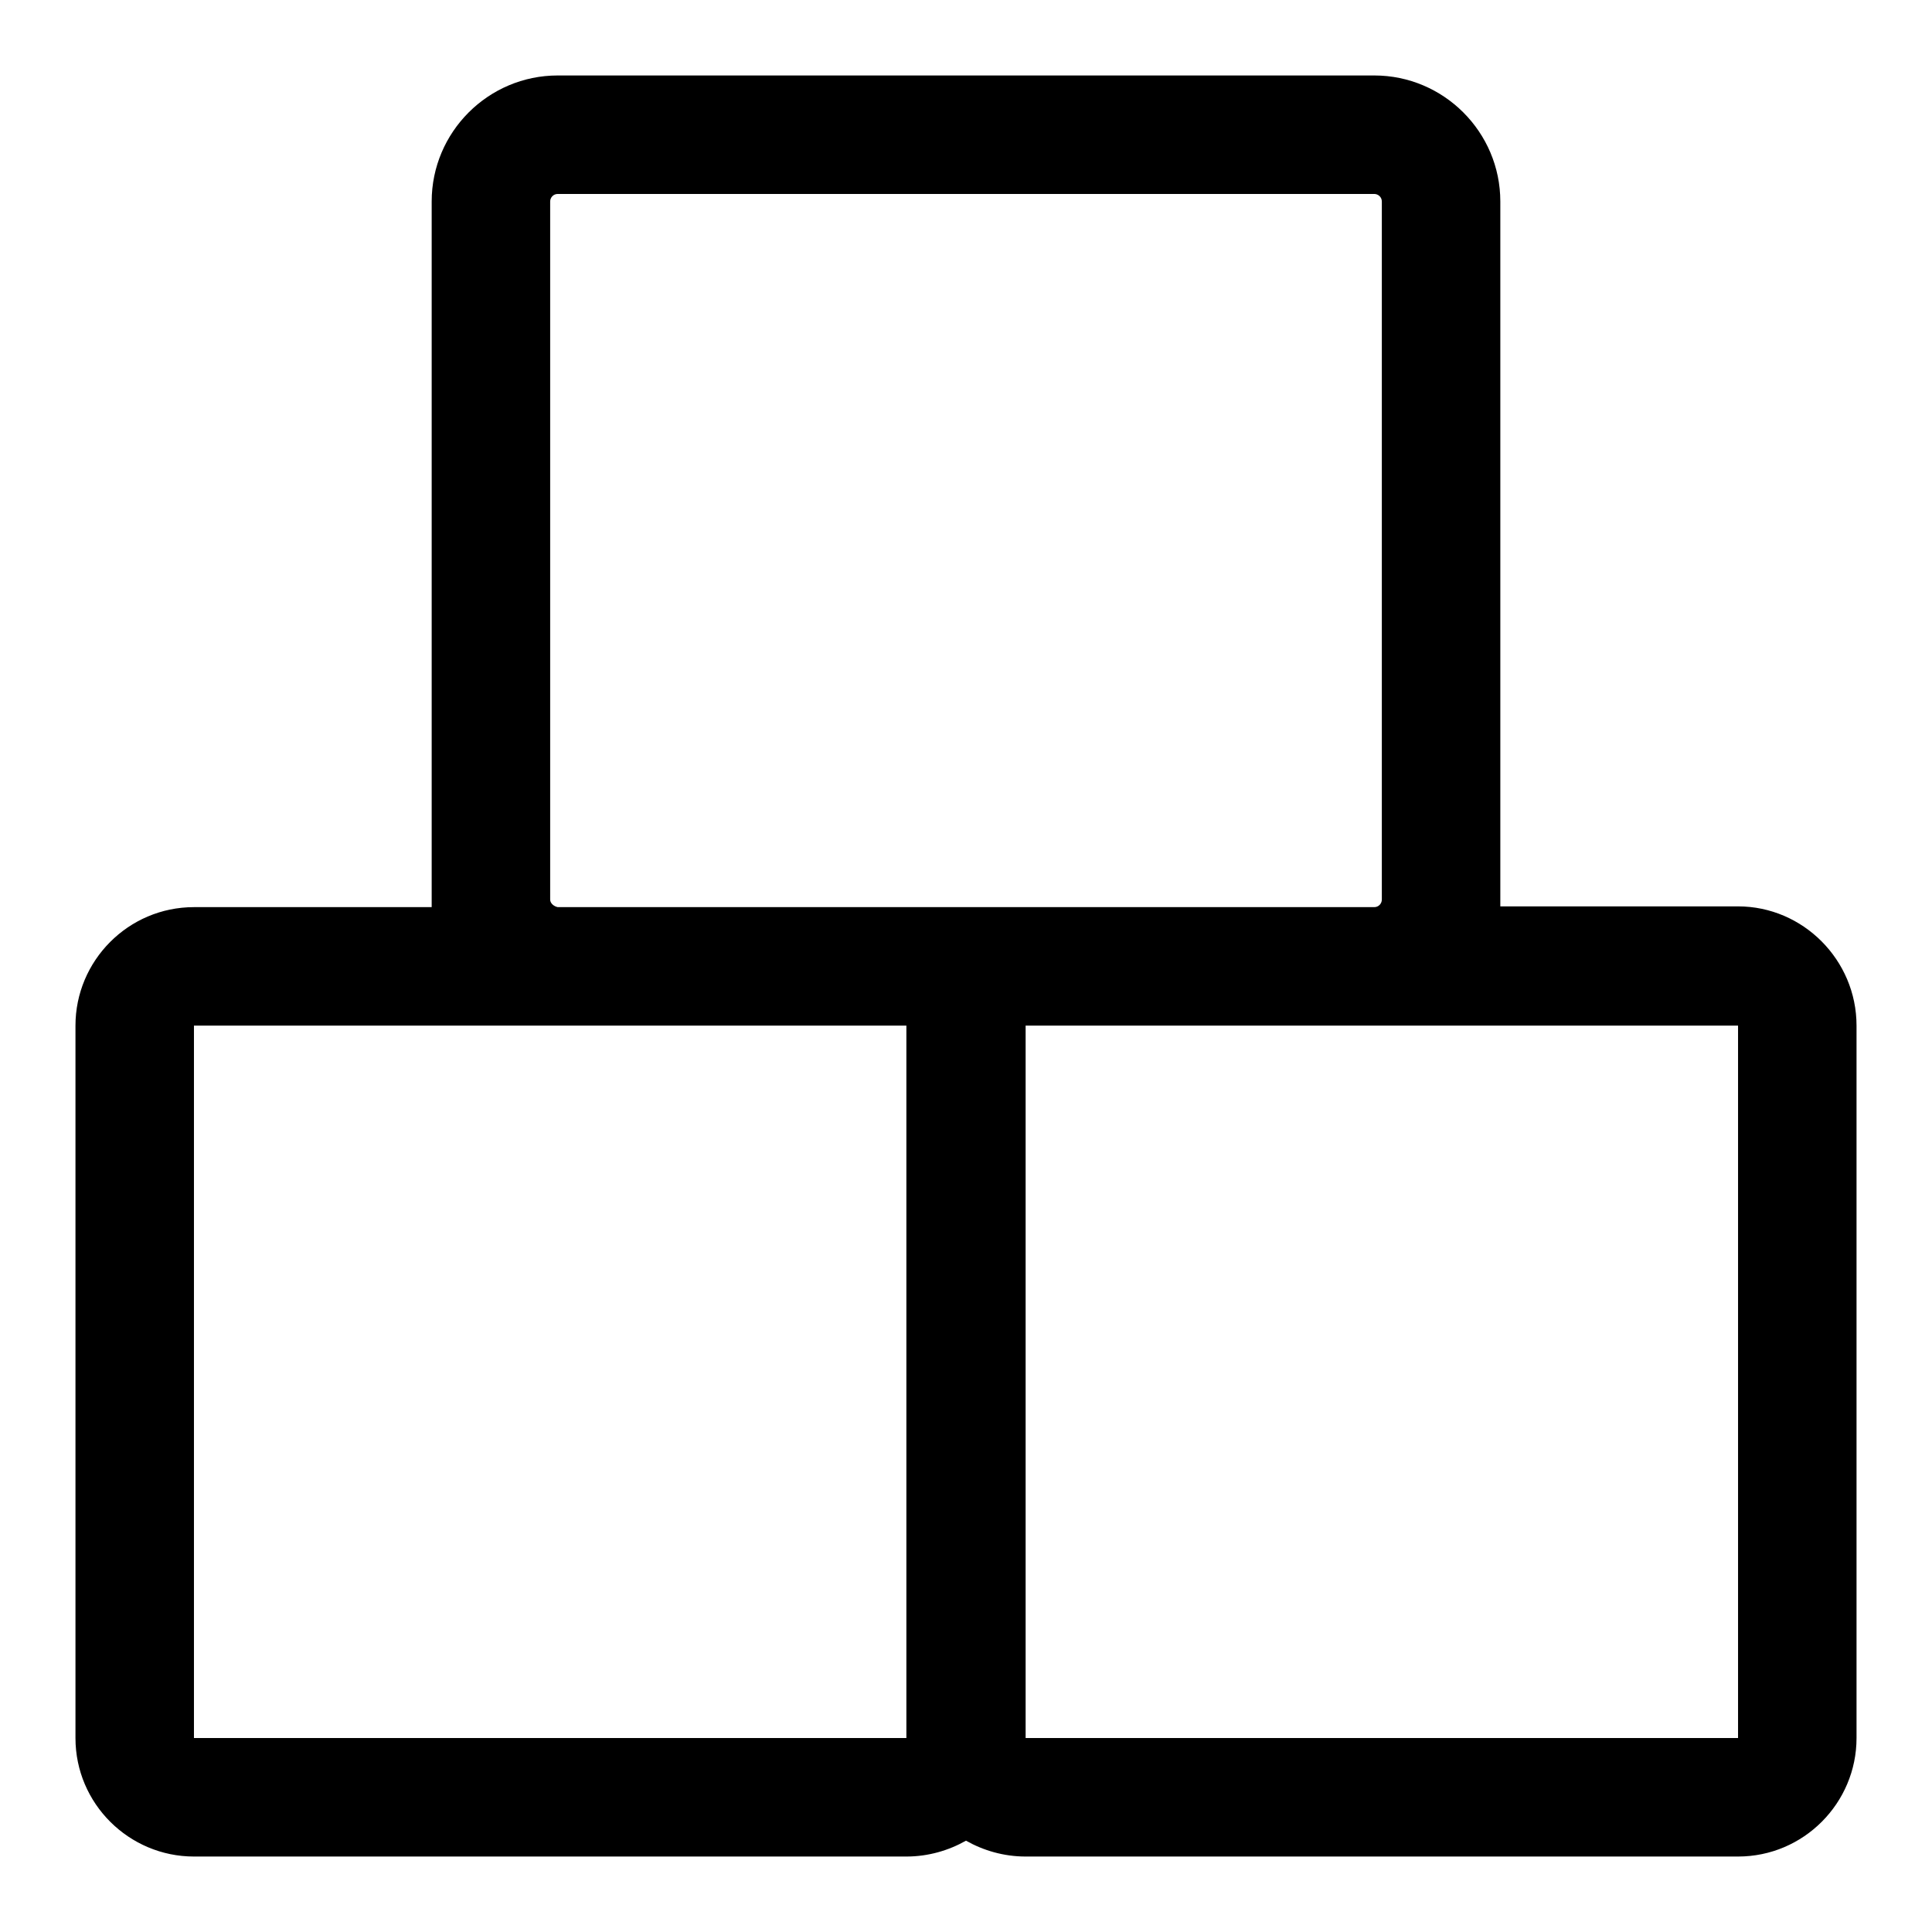 <?xml version="1.0" encoding="utf-8"?>
<!-- Svg Vector Icons : http://www.onlinewebfonts.com/icon -->
<!DOCTYPE svg PUBLIC "-//W3C//DTD SVG 1.1//EN" "http://www.w3.org/Graphics/SVG/1.1/DTD/svg11.dtd">
<svg version="1.1" xmlns="http://www.w3.org/2000/svg" xmlns:xlink="http://www.w3.org/1999/xlink" x="0px" y="0px" viewBox="0 0 256 256" enable-background="new 0 0 256 256" xml:space="preserve">
<g><g><path fill="#000000" d="M230.3,120.1h-31.5c0-0.3,0-0.7,0-1V26.7c0-9.2-7.5-16.7-16.7-16.7H73.9c-9.2,0-16.7,7.5-16.7,16.7v92.5c0,0.3,0,0.6,0,1H25.7c-8.7,0-15.7,7.1-15.7,15.7v94.4c0,8.7,7.1,15.7,15.7,15.7h94.4c2.9,0,5.6-0.8,7.9-2.1c2.3,1.3,5,2.1,7.9,2.1h94.4c8.7,0,15.7-7.1,15.7-15.7v-94.4C246,127.2,238.9,120.1,230.3,120.1z M72.9,119.2V26.7c0-0.5,0.4-1,1-1h108.2c0.5,0,1,0.4,1,1v92.5c0,0.5-0.4,1-1,1h-46.2h-15.7H73.9C73.4,120.1,72.9,119.7,72.9,119.2z M25.7,230.3L25.7,230.3v-94.4l0,0h48.2h46.2l0,0v94.4l0,0H25.7z M230.3,230.3L230.3,230.3h-94.4l0,0v-94.4l0,0h46.2h48.2l0,0V230.3z"/></g></g>
</svg>